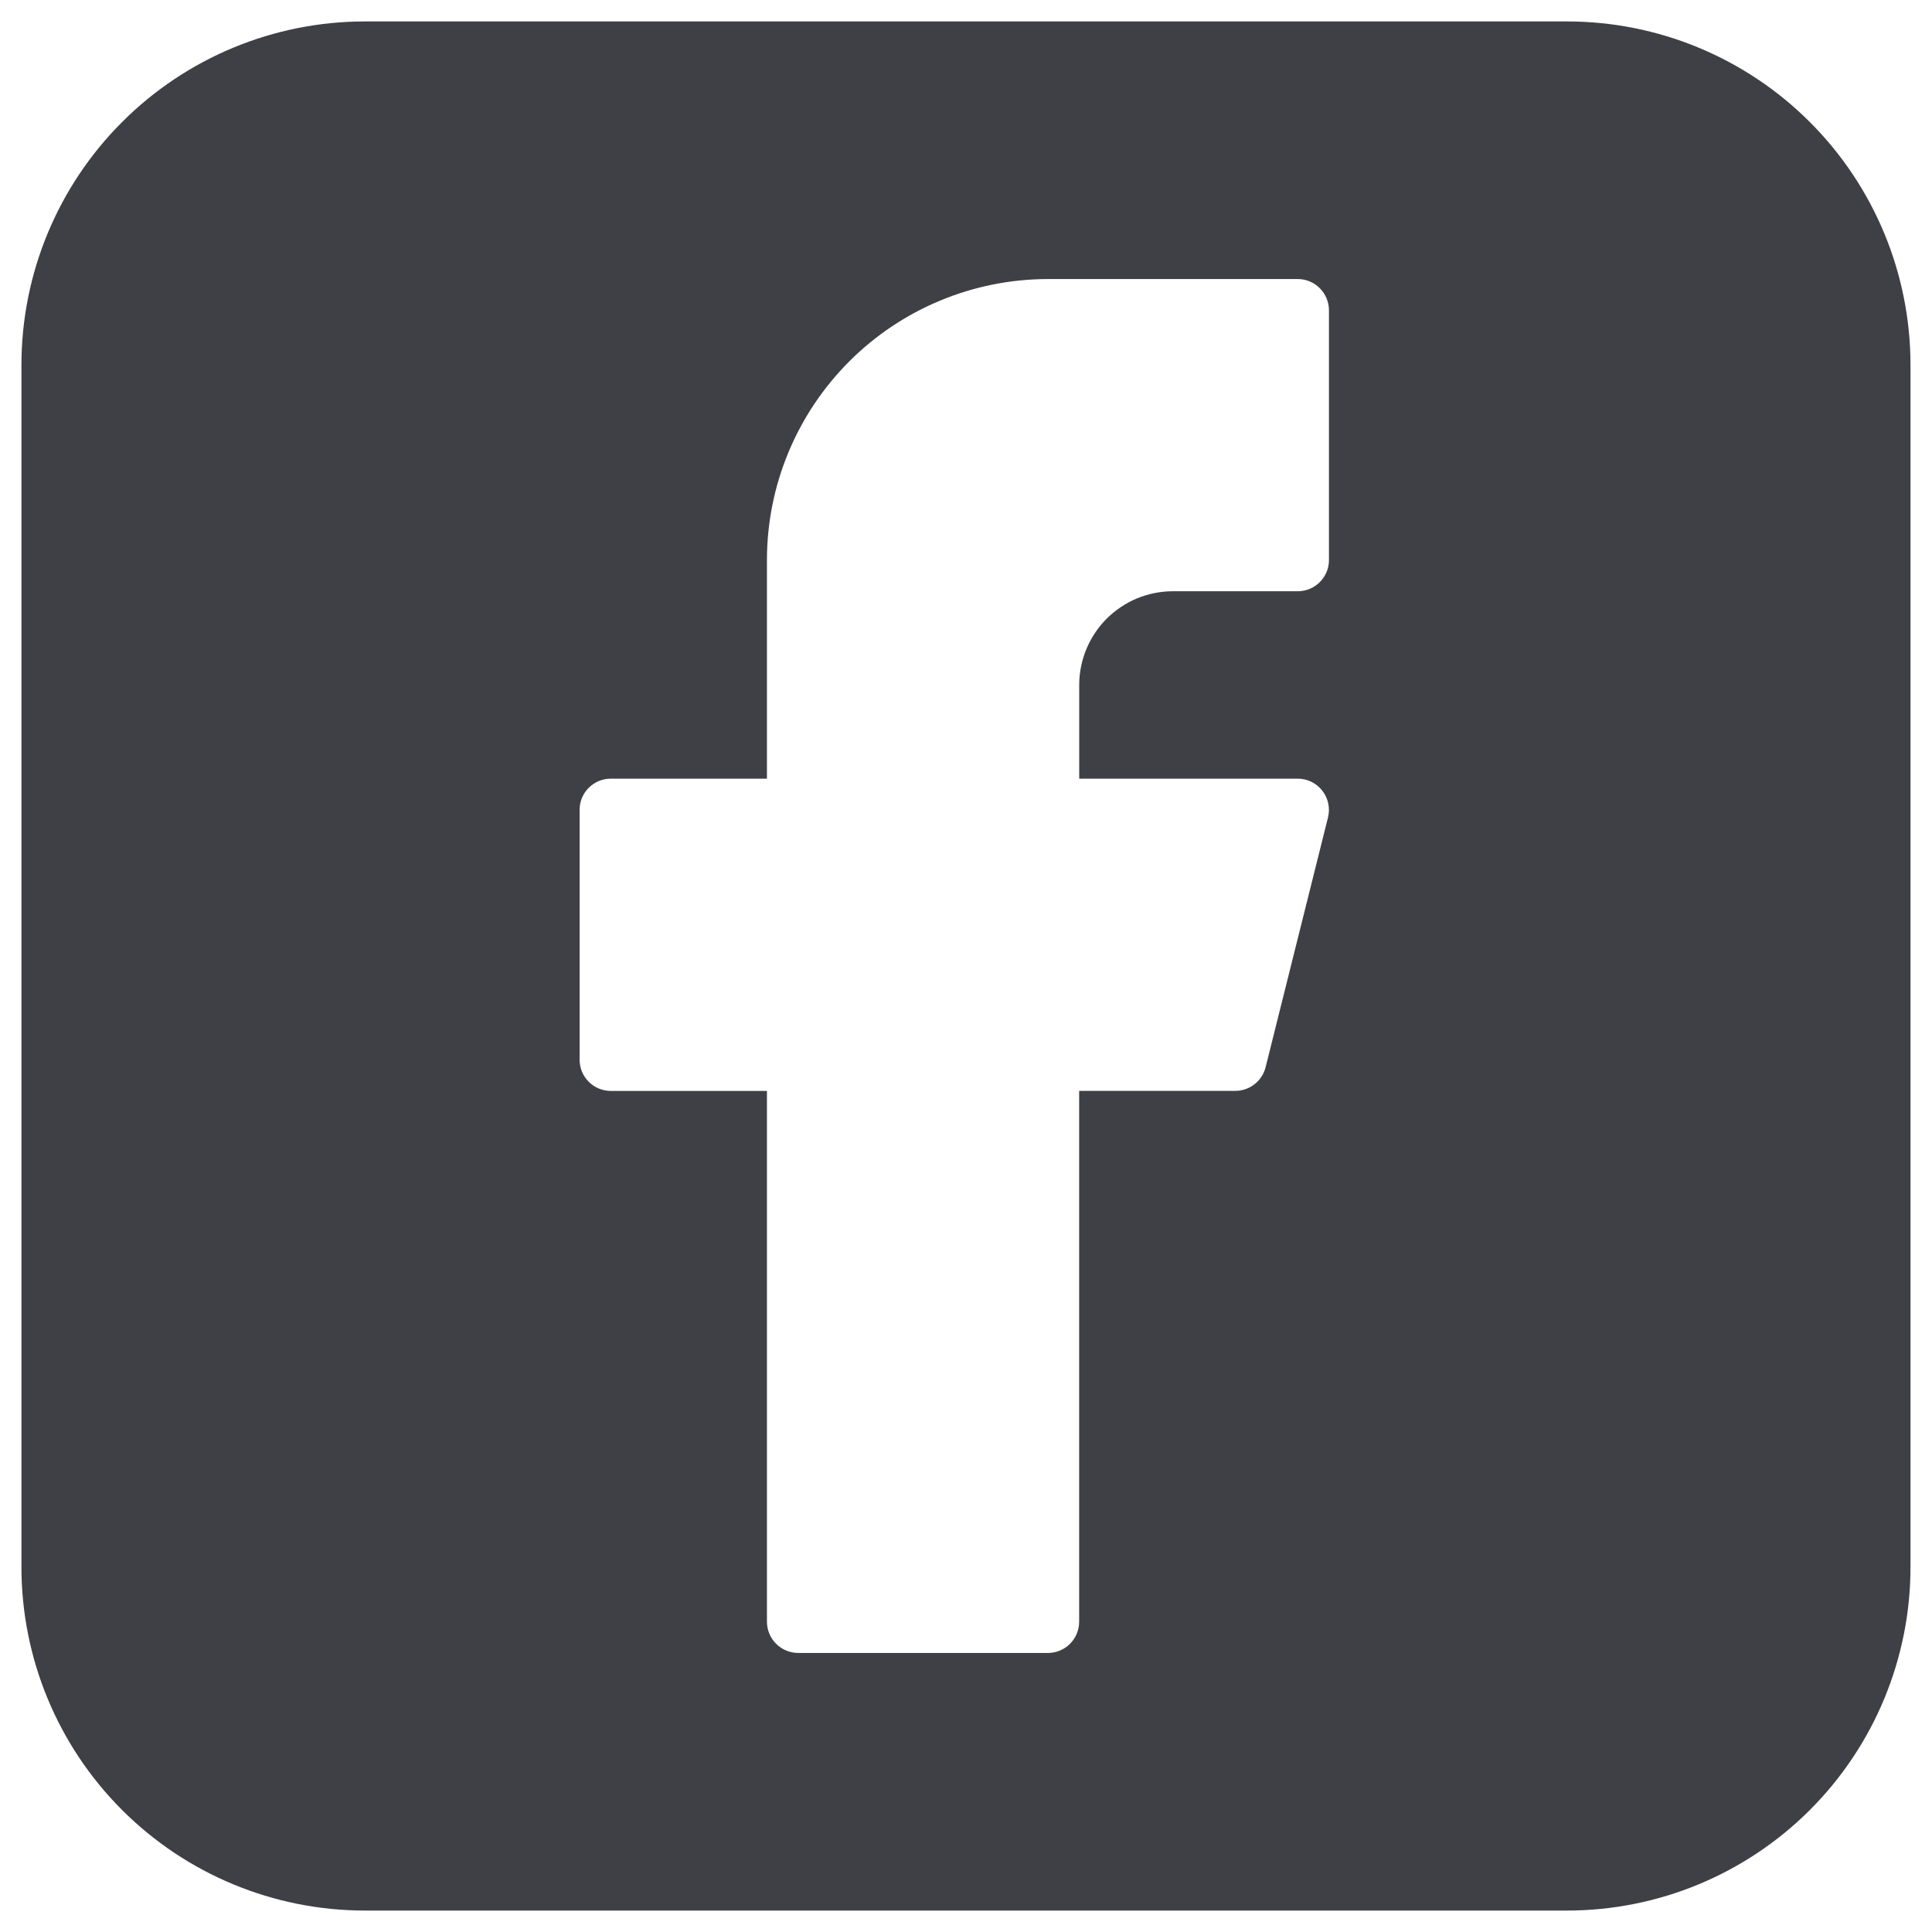 <svg width="30" height="30" viewBox="0 0 30 30" fill="none" xmlns="http://www.w3.org/2000/svg">
<path fill-rule="evenodd" clip-rule="evenodd" d="M5.666 0.333C4.252 0.333 2.895 0.895 1.895 1.896C0.895 2.896 0.333 4.252 0.333 5.667V24.334C0.333 25.748 0.895 27.105 1.895 28.105C2.895 29.105 4.252 29.667 5.666 29.667H24.333C25.747 29.667 27.104 29.105 28.104 28.105C29.104 27.105 29.666 25.748 29.666 24.334V5.667C29.666 4.252 29.104 2.896 28.104 1.896C27.104 0.895 25.747 0.333 24.333 0.333H5.666ZM11.909 8.697C11.909 7.54 12.369 6.431 13.187 5.612C14.005 4.794 15.114 4.334 16.272 4.333H20.152C20.418 4.333 20.636 4.551 20.636 4.819V8.697C20.636 8.964 20.418 9.181 20.152 9.181H18.212C18.021 9.181 17.832 9.219 17.655 9.292C17.479 9.365 17.319 9.473 17.183 9.608C17.049 9.743 16.942 9.903 16.869 10.08C16.796 10.256 16.758 10.445 16.758 10.636V12.091H20.152C20.225 12.091 20.298 12.108 20.364 12.14C20.43 12.173 20.488 12.22 20.533 12.278C20.578 12.336 20.61 12.404 20.625 12.476C20.64 12.548 20.639 12.622 20.621 12.694L19.652 16.573C19.625 16.678 19.564 16.771 19.479 16.837C19.394 16.903 19.289 16.939 19.181 16.939H16.757V25.181C16.757 25.31 16.706 25.434 16.615 25.525C16.524 25.616 16.4 25.667 16.272 25.667H12.393C12.264 25.666 12.141 25.615 12.051 25.524C11.96 25.433 11.909 25.31 11.909 25.181V16.94H9.485C9.356 16.94 9.233 16.889 9.142 16.798C9.051 16.707 9 16.584 9 16.455V12.575C9 12.308 9.217 12.091 9.485 12.091H11.909V8.697Z" fill="#3F3F46"/>
</svg>
